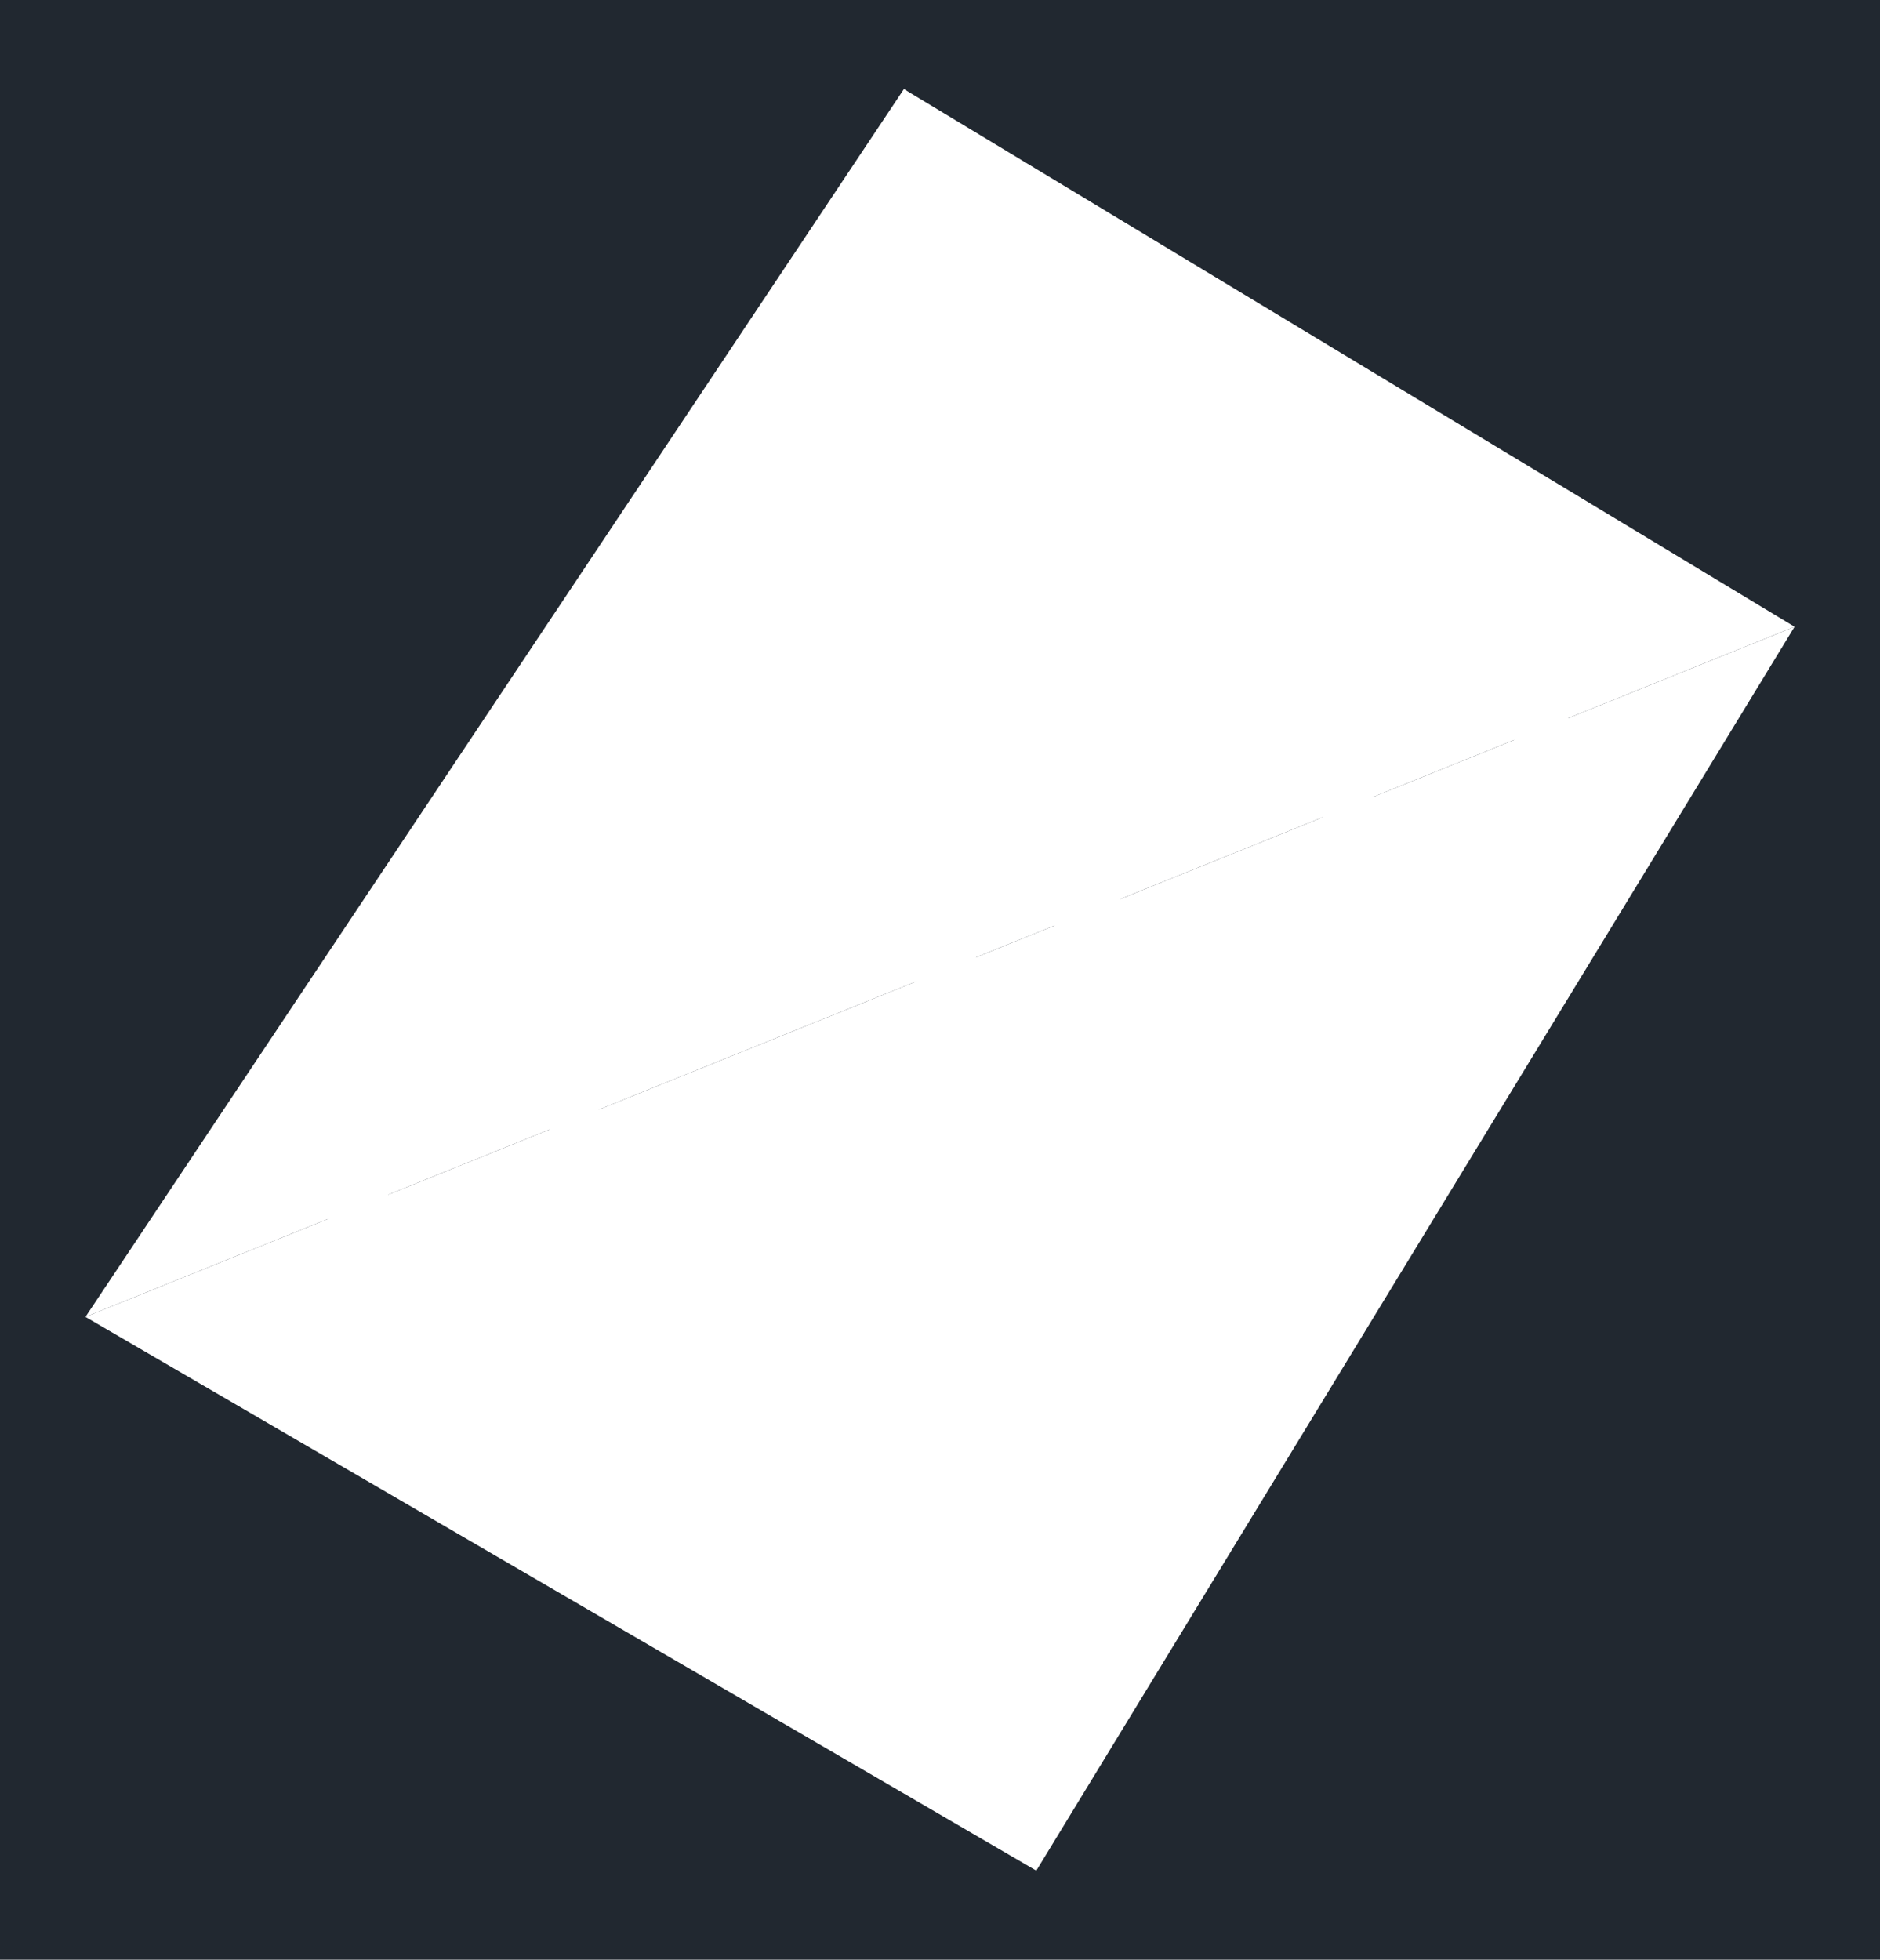 <svg xmlns="http://www.w3.org/2000/svg" width="442.119" height="460.8" viewBox="0 0 331.589 345.6"><defs><style>*{stroke-linejoin:round;stroke-linecap:butt}</style></defs><g id="figure_1"><path id="patch_1" d="M0 345.6h331.59V0H0z" style="fill:#fff"/><g id="axes_1"><path id="patch_2" d="M0 345.6h331.59V0H0z" style="fill:#212830"/><path id="patch_3" d="m248.783 71.865-81.232-46.88-126.354 218.83 81.236 46.901 21.044 12.151 24.54-5.076 22.06-14.547h.001l21.887-14.448 20.858-24.377 15.512-26.91-.002.004 15.51-26.843 10.667-30.274 1.599-26.187 1.614-26.38-7.891-23.818-21.049-12.146-3.537 6.129 18.716 10.8 6.615 19.965-1.531 25.018-1.539 25.2-10.12 28.722-15.18 26.273-.002.004-15.185 26.341-19.784 23.122-21.056 13.899.001-.001-20.927 13.8-20.572 4.255-18.711-10.804-75.107-43.362L170.142 34.65l75.104 43.343z" clip-path="url(#p29fe177126)" style="fill:#fff"/><path id="patch_4" d="m167.078 32.882 18.713 10.804 6.615 19.965-1.55 24.988-1.562 25.201-10.142 28.705-15.183 26.32-15.182 26.317-19.83 23.145-21.06 13.925-.005.003-20.83 13.813-20.585 4.214-18.673-10.822-3.548 6.122 21.003 12.172 24.57-5.029 21.974-14.573-.004.003 21.888-14.471 20.9-24.397 15.511-26.887 15.51-26.884 10.687-30.251 1.623-26.188 1.635-26.353-7.892-23.82-21.045-12.15z" clip-path="url(#p29fe177126)" style="fill:#fff"/><path id="patch_5" d="m245.27 78.082 18.657 10.768 5.738 19.314-2.832 24.178v-.004l-2.884 24.412-11.872 27.685-16.977 25.266-16.978 25.271-21.58 22.097-22.457 13.208.003-.002-22.251 13.054-21.544 3.823-18.764-10.832-3.538 6.128 20.999 12.122 25.333-4.496 23.346-13.696.003-.002 23.272-13.687 22.691-23.235 17.339-25.807 17.346-25.815 12.536-29.234 3.004-25.43v-.003l3.002-25.622-6.955-23.411-21.1-12.179z" clip-path="url(#p29fe177126)" style="fill:#fff"/><path id="patch_6" d="m216.325 61.386 18.677 10.772 5.738 19.333-2.831 24.178v-.003l-2.88 24.387-11.875 27.641-16.998 25.289-.002.003-16.98 25.315-21.576 22.094-22.433 13.159-.004.002-22.227 13.08-21.586 3.801-18.763-10.834-3.539 6.128 20.993 12.122 25.382-4.47 23.328-13.728-.004.003 23.252-13.64 22.693-23.237 17.34-25.854-.001.003 17.366-25.836 12.54-29.192 3.001-25.406v-.003l3.002-25.623-6.955-23.431-21.123-12.183z" clip-path="url(#p29fe177126)" style="fill:#fff"/><path id="patch_7" d="m187.377 44.668 18.659 10.773 5.738 19.31-2.834 24.177v-.003l-2.881 24.39-11.874 27.64-16.976 25.29-16.98 25.294-21.623 22.14-22.433 13.158-.004.003-22.225 13.08-21.543 3.82-18.765-10.833-3.538 6.128 20.999 12.122 25.338-4.492 23.323-13.727-.004.003 23.251-13.64 22.74-23.28 17.339-25.832 17.343-25.836 12.539-29.187 3.001-25.41v-.004l3.004-25.623-6.955-23.406-21.1-12.183z" clip-path="url(#p29fe177126)" style="fill:#fff"/><path id="patch_8" d="M245.956 76.498 226.01 65l-22.667 4.666-21.56 14.193-21.494 14.222-20.39 23.725-15.344 26.603-15.345 26.601-10.374 29.477-1.525 25.762-1.524 25.695 7.317 21.916 19.97 11.473 19.922 11.566 22.666-4.642 21.516-14.153 21.516-14.217 20.345-23.73 15.344-26.601 15.369-26.602 10.37-29.52 1.549-25.74 1.548-25.739-7.297-21.936-19.966-11.521" clip-path="url(#p29fe177126)" style="fill:none;stroke:#fff;stroke-width:.72;stroke-linejoin:miter"/><path id="patch_9" d="m316.517 110.529-157.09-94.82L15.072 232.24z" clip-path="url(#p29fe177126)" style="fill:#fff"/><path id="patch_10" d="M316.517 110.529 15.072 232.239l167.706 97.652z" clip-path="url(#p29fe177126)" style="fill:#fff"/><path id="patch_11" d="m247.723 73.433-21.11-12.169-24.649 5.073-22.127 14.567-.007.005L157.926 95.4 137 119.751l-15.51 26.89-15.509 26.886-10.648 30.254-1.553 26.26v-.001l-1.565 26.376 7.96 23.84 21.137 12.145-.014-.008 21.088 12.242 24.652-5.048 22.085-14.527.006-.004 21.929-14.49 20.88-24.355 15.51-26.887-.001.002 15.534-26.888 10.643-30.299 1.578-26.232 1.59-26.42-7.937-23.86-21.132-12.194-3.534 6.13 18.8 10.849 6.657 20.012-1.507 25.058-1.519 25.245-10.097 28.743-15.203 26.316-.002.002-15.18 26.317-19.807 23.103-21.103 13.944.006-.004-20.948 13.78-20.679 4.234-18.756-10.889-.014-.008-18.803-10.803-6.675-19.99 1.484-25.013 1.495-25.267 10.1-28.698 15.181-26.317 15.18-26.317 19.853-23.1 21.083-13.95-.007.005 20.993-13.82 20.686-4.258 18.782 10.826z" clip-path="url(#p29fe177126)" style="fill:#fff"/></g></g><defs><clipPath id="p29fe177126"><path d="M0 0h331.589v345.6H0z"/></clipPath></defs></svg>
